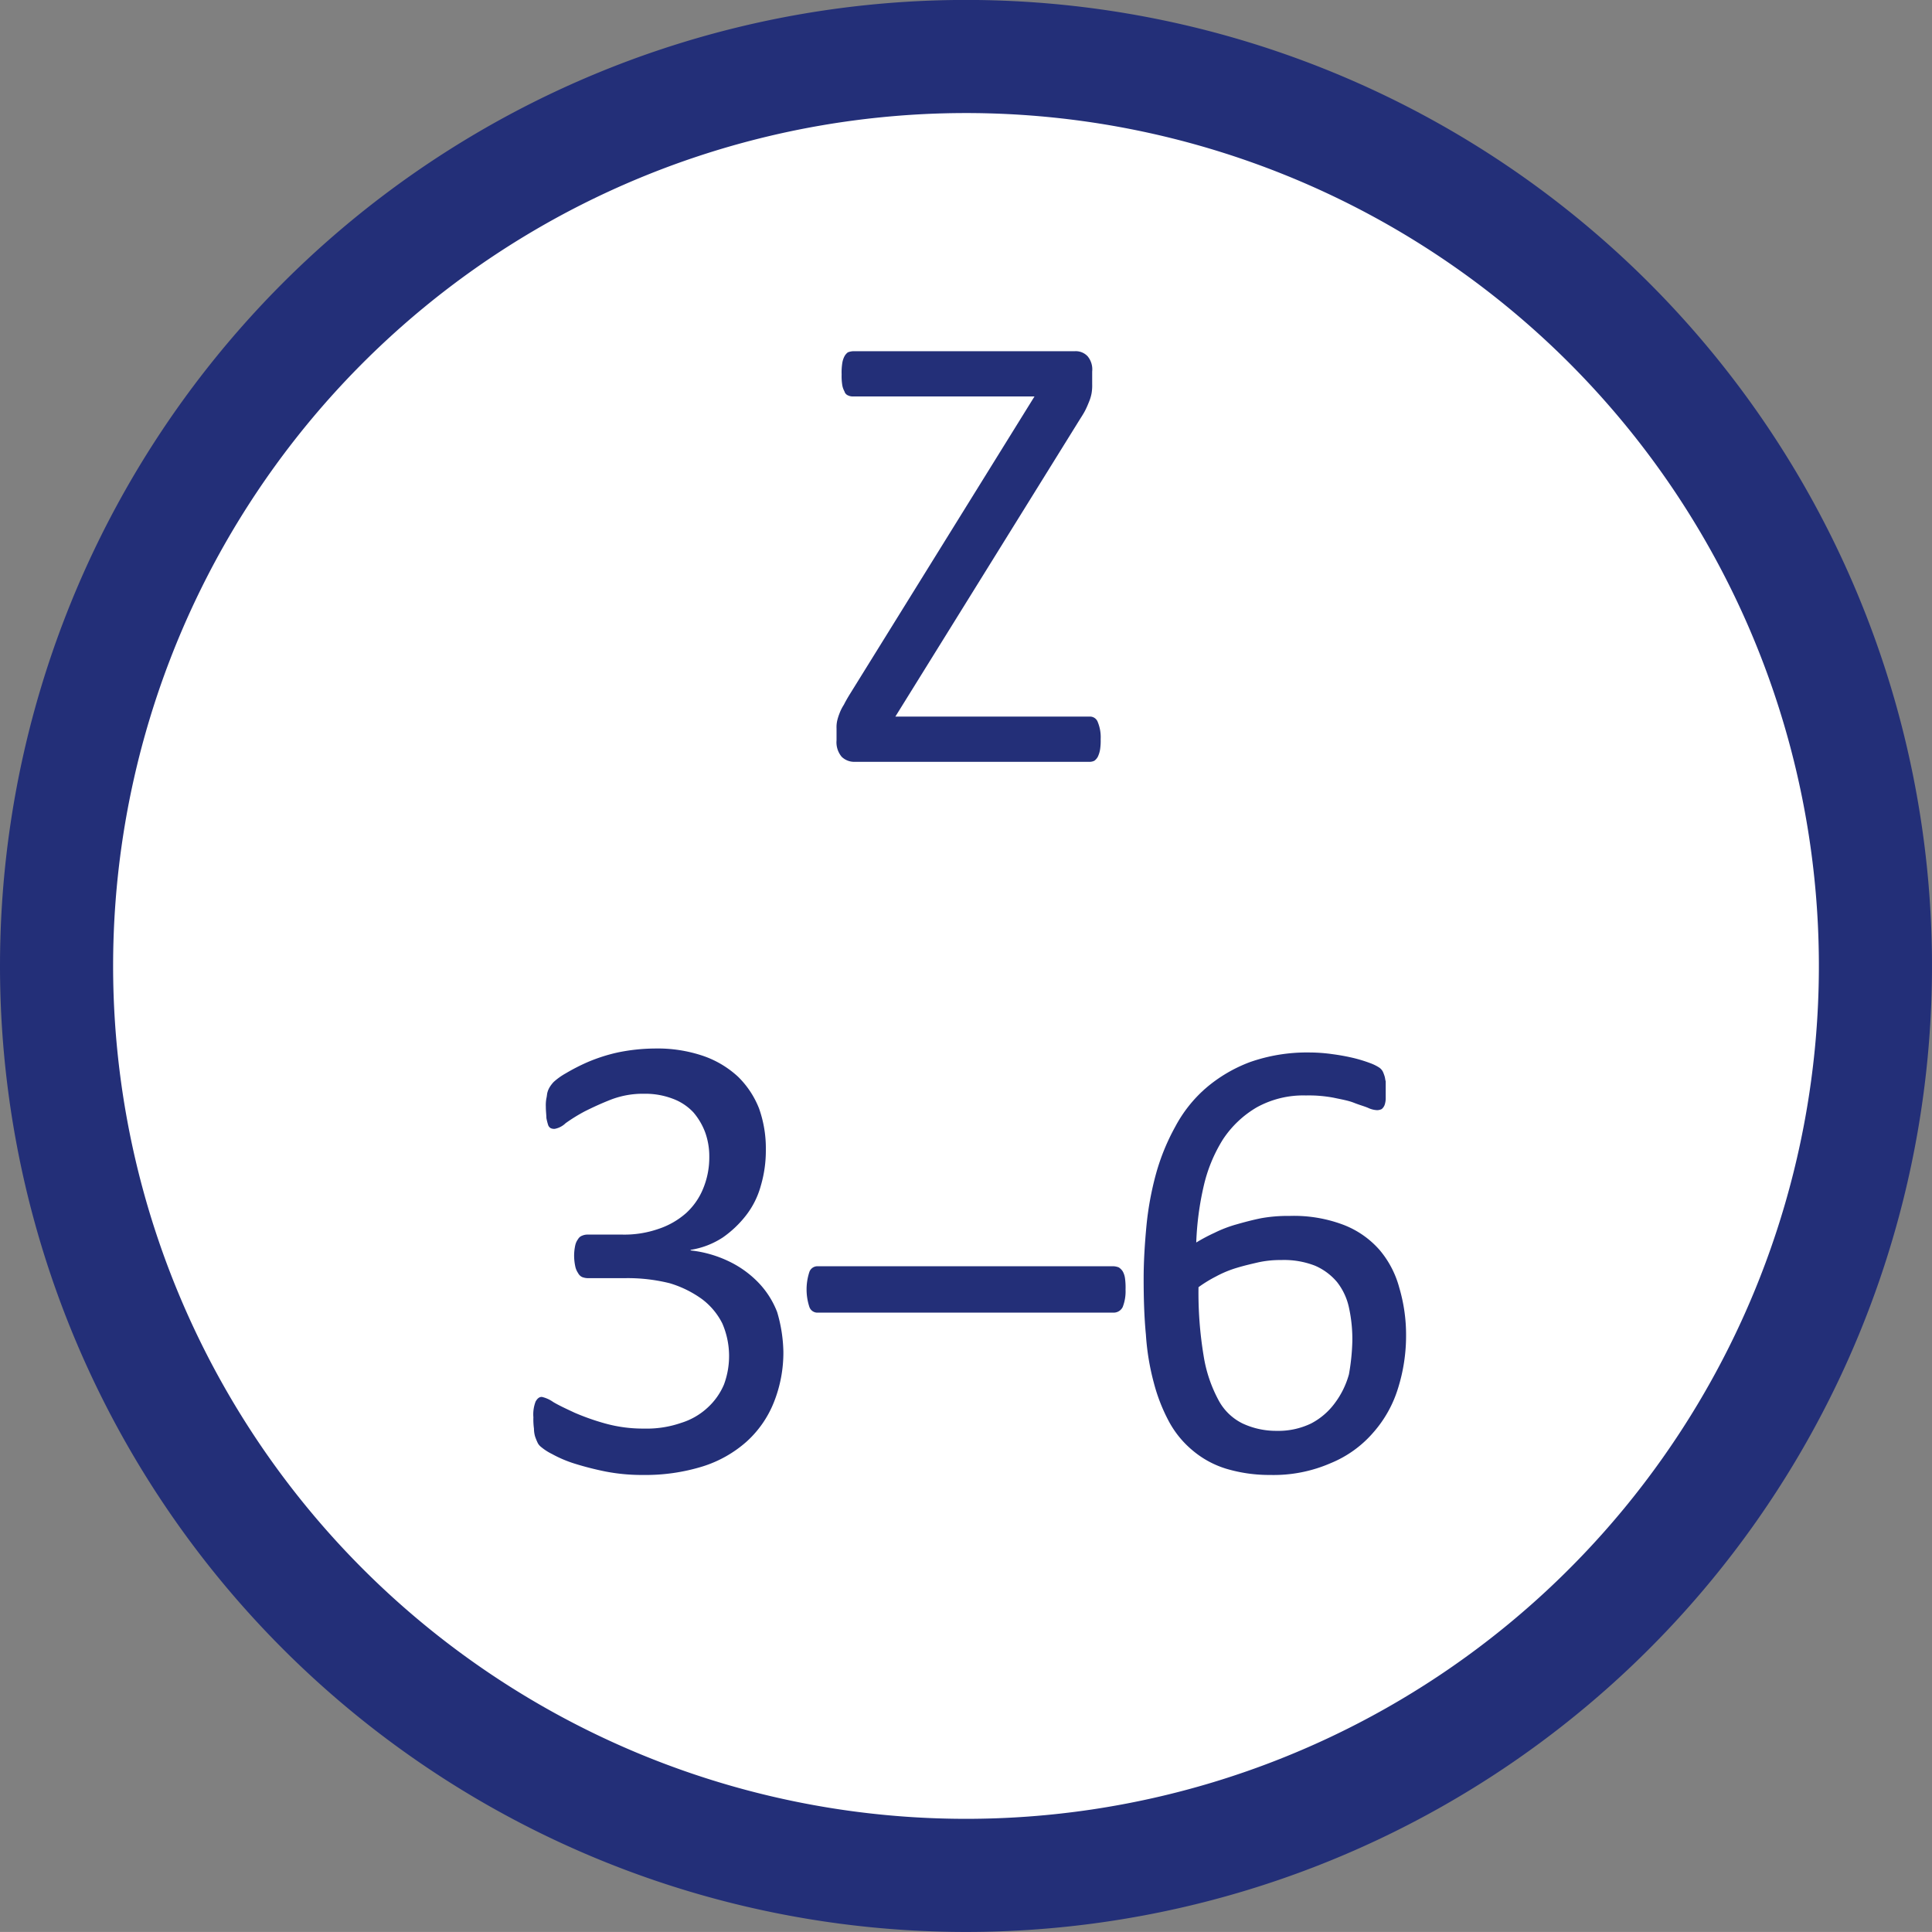 <svg xmlns="http://www.w3.org/2000/svg" width="34.16" height="34.159" viewBox="0 0 34.16 34.159">
  <rect x="0" y="0" width="34.16" height="34.159" fill="#808080" stroke="none"/>
  <g id="zaehnezahl_3-6" transform="translate(1 1)">
    <g id="Gruppe_5118" data-name="Gruppe 5118" transform="translate(0 0)">
      <path id="Pfad_9004" data-name="Pfad 9004" d="M4949.53,975.029a16.08,16.08,0,1,0-16.08-16.08,16.081,16.081,0,0,0,16.08,16.08" transform="translate(-4933.45 -942.87)" fill="#fff"/>
      <path id="Pfad_9005" data-name="Pfad 9005" d="M4949.53,975.029a16.08,16.08,0,1,0-16.08-16.08A16.081,16.081,0,0,0,4949.53,975.029Z" transform="translate(-4933.45 -942.87)" fill="none" stroke="#232f78" stroke-width="2"/>
    </g>
    <g id="Gruppe_5119" data-name="Gruppe 5119" transform="translate(13.791 5.21)">
      <path id="Pfad_9006" data-name="Pfad 9006" d="M4951.91,954.94a1,1,0,0,1-.01.18.486.486,0,0,1-.04.13.217.217,0,0,1-.06.07.188.188,0,0,1-.08.02h-4.16a.317.317,0,0,1-.23-.09.4.4,0,0,1-.09-.29v-.21a.541.541,0,0,1,.01-.13.9.9,0,0,1,.04-.13.793.793,0,0,1,.08-.16q.045-.09.12-.21l3.25-5.24h-3.21a.2.2,0,0,1-.09-.02.107.107,0,0,1-.06-.07.342.342,0,0,1-.04-.12,1,1,0,0,1-.01-.18,1.056,1.056,0,0,1,.01-.19.393.393,0,0,1,.04-.13.217.217,0,0,1,.06-.07.291.291,0,0,1,.09-.02h3.92a.286.286,0,0,1,.23.09.364.364,0,0,1,.08.27v.22a.827.827,0,0,1-.01.16.719.719,0,0,1-.04.14c-.02.05-.04.1-.07.16s-.07.12-.12.2l-3.24,5.22h3.44a.146.146,0,0,1,.14.1A.7.7,0,0,1,4951.91,954.94Z" transform="translate(-4947.24 -948.08)" fill="#232f78"/>
    </g>
    <g id="Gruppe_5120" data-name="Gruppe 5120" transform="translate(8.431 17.539)">
      <path id="Pfad_9007" data-name="Pfad 9007" d="M4946.3,965.77a2.368,2.368,0,0,1-.17.9,1.866,1.866,0,0,1-.48.69,2.119,2.119,0,0,1-.78.44,3.414,3.414,0,0,1-1.05.15,3.374,3.374,0,0,1-.66-.06,5.437,5.437,0,0,1-.55-.14,2.173,2.173,0,0,1-.4-.17.976.976,0,0,1-.2-.13.21.21,0,0,1-.06-.08,1.042,1.042,0,0,1-.04-.1.511.511,0,0,1-.02-.14,1.179,1.179,0,0,1-.01-.2.629.629,0,0,1,.04-.28c.03-.05.06-.08.11-.08a.569.569,0,0,1,.2.09c.1.06.23.12.38.19a4.171,4.171,0,0,0,.54.19,2.5,2.5,0,0,0,.69.09,1.851,1.851,0,0,0,.65-.1,1.214,1.214,0,0,0,.47-.27,1.173,1.173,0,0,0,.29-.41,1.448,1.448,0,0,0-.03-1.08,1.224,1.224,0,0,0-.36-.43,1.9,1.9,0,0,0-.57-.28,3.072,3.072,0,0,0-.77-.09h-.69a.291.291,0,0,1-.09-.02.158.158,0,0,1-.07-.07.33.33,0,0,1-.05-.12.937.937,0,0,1-.02-.19.878.878,0,0,1,.02-.18.284.284,0,0,1,.05-.11.135.135,0,0,1,.07-.06.237.237,0,0,1,.09-.02h.62a1.831,1.831,0,0,0,.64-.1,1.4,1.4,0,0,0,.49-.28,1.191,1.191,0,0,0,.3-.43,1.437,1.437,0,0,0,.11-.56,1.256,1.256,0,0,0-.07-.43,1.174,1.174,0,0,0-.21-.36.947.947,0,0,0-.36-.24,1.362,1.362,0,0,0-.51-.09,1.574,1.574,0,0,0-.58.1c-.18.07-.33.14-.47.21a2.947,2.947,0,0,0-.34.21.376.376,0,0,1-.19.1.148.148,0,0,1-.07-.01.1.1,0,0,1-.05-.06,1.046,1.046,0,0,1-.03-.12c0-.05-.01-.12-.01-.2a.678.678,0,0,1,.01-.15c.01-.04.01-.08.02-.11a.347.347,0,0,1,.04-.09.561.561,0,0,1,.07-.09,1.158,1.158,0,0,1,.21-.15,3.5,3.5,0,0,1,.39-.2,3.007,3.007,0,0,1,.53-.17,3.322,3.322,0,0,1,.65-.07,2.507,2.507,0,0,1,.86.13,1.736,1.736,0,0,1,.62.37,1.609,1.609,0,0,1,.37.56,2.107,2.107,0,0,1,.12.73,2.2,2.2,0,0,1-.09.64,1.5,1.5,0,0,1-.26.52,1.886,1.886,0,0,1-.41.39,1.448,1.448,0,0,1-.57.22v.01a2.077,2.077,0,0,1,.67.19,1.809,1.809,0,0,1,.52.37,1.557,1.557,0,0,1,.34.53A2.621,2.621,0,0,1,4946.3,965.77Z" transform="translate(-4941.88 -960.41)" fill="#232f78"/>
      <path id="Pfad_9008" data-name="Pfad 9008" d="M4952.35,964.67a.764.764,0,0,1-.05.31.178.178,0,0,1-.16.1h-5.23a.15.15,0,0,1-.15-.1.99.99,0,0,1,0-.62.15.15,0,0,1,.15-.1h5.23a.291.291,0,0,1,.09.02.236.236,0,0,1,.07.07.342.342,0,0,1,.04.12A1.182,1.182,0,0,1,4952.35,964.67Z" transform="translate(-4941.88 -960.41)" fill="#232f78"/>
      <path id="Pfad_9009" data-name="Pfad 9009" d="M4957.31,965.49a3.094,3.094,0,0,1-.14.92,2.12,2.12,0,0,1-.44.79,1.985,1.985,0,0,1-.75.54,2.521,2.521,0,0,1-1.07.21,2.669,2.669,0,0,1-.78-.11,1.681,1.681,0,0,1-.59-.32,1.737,1.737,0,0,1-.42-.51,3.1,3.1,0,0,1-.27-.69,4.324,4.324,0,0,1-.14-.85c-.03-.31-.04-.64-.04-.99,0-.31.02-.62.05-.94a5.5,5.5,0,0,1,.17-.92,3.828,3.828,0,0,1,.34-.83,2.386,2.386,0,0,1,.54-.68,2.6,2.6,0,0,1,.78-.46,3.04,3.04,0,0,1,1.05-.17,2.936,2.936,0,0,1,.41.03,3.69,3.69,0,0,1,.38.07,2.569,2.569,0,0,1,.29.09.772.772,0,0,1,.16.08.2.2,0,0,1,.06.07.692.692,0,0,1,.03.08c.01.03.01.06.02.09v.3a.366.366,0,0,1-.02.12.176.176,0,0,1-.05.07.188.188,0,0,1-.08.02.41.41,0,0,1-.16-.04c-.07-.03-.15-.05-.25-.09s-.22-.06-.36-.09a2.365,2.365,0,0,0-.49-.04,1.7,1.7,0,0,0-.87.21,1.813,1.813,0,0,0-.6.57,2.681,2.681,0,0,0-.34.83,5.248,5.248,0,0,0-.13.99,3.121,3.121,0,0,1,.32-.17,2.245,2.245,0,0,1,.39-.15c.14-.04.29-.08.44-.11a2.664,2.664,0,0,1,.5-.04,2.472,2.472,0,0,1,.96.16,1.622,1.622,0,0,1,.63.44,1.72,1.72,0,0,1,.35.67A2.939,2.939,0,0,1,4957.31,965.49Zm-.95.09a2.612,2.612,0,0,0-.06-.59,1.1,1.1,0,0,0-.21-.45,1.051,1.051,0,0,0-.39-.29,1.506,1.506,0,0,0-.6-.1,1.811,1.811,0,0,0-.4.04c-.13.03-.26.06-.39.1a1.926,1.926,0,0,0-.36.15,2.323,2.323,0,0,0-.31.19,6.791,6.791,0,0,0,.09,1.21,2.452,2.452,0,0,0,.26.78.962.962,0,0,0,.43.42,1.4,1.4,0,0,0,.6.13,1.332,1.332,0,0,0,.61-.13,1.221,1.221,0,0,0,.42-.36,1.517,1.517,0,0,0,.25-.51A3.839,3.839,0,0,0,4956.36,965.58Z" transform="translate(-4941.88 -960.41)" fill="#232f78"/>
    </g>
  </g>
</svg>
